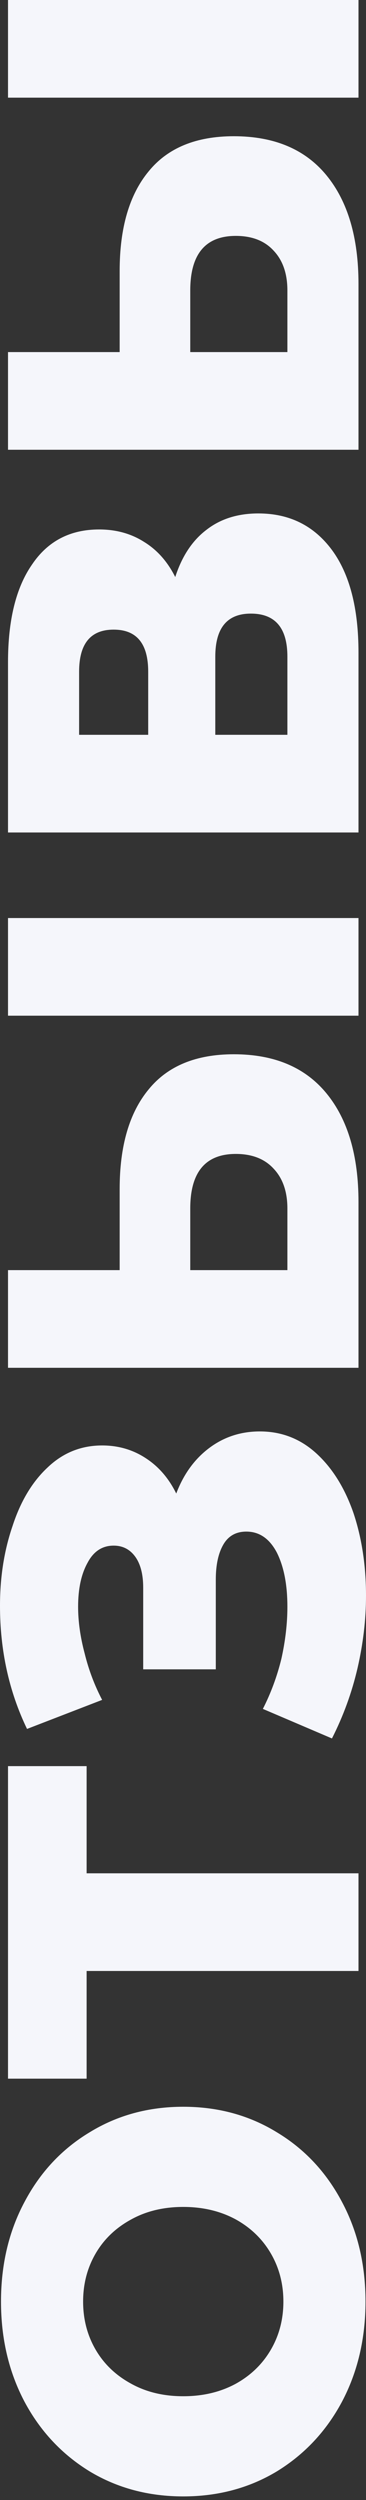 <svg width="35" height="239" viewBox="0 0 35 239" fill="none" xmlns="http://www.w3.org/2000/svg">
<rect x="0" y="0" width="35" height="239" fill="#333333" stroke="none"/>
<path d="M34.952 220.026C34.952 223.569 34.202 226.761 32.702 229.602C31.202 232.411 29.127 234.629 26.477 236.257C23.828 237.853 20.844 238.651 17.524 238.651C14.204 238.651 11.22 237.853 8.57 236.257C5.921 234.629 3.846 232.411 2.346 229.602C0.846 226.761 0.096 223.569 0.096 220.026C0.096 216.483 0.846 213.307 2.346 210.498C3.846 207.657 5.921 205.439 8.57 203.843C11.22 202.215 14.204 201.401 17.524 201.401C20.844 201.401 23.828 202.215 26.477 203.843C29.127 205.439 31.202 207.657 32.702 210.498C34.202 213.307 34.952 216.483 34.952 220.026ZM27.1 220.026C27.1 218.334 26.701 216.802 25.903 215.43C25.105 214.057 23.988 212.972 22.551 212.174C21.083 211.376 19.407 210.977 17.524 210.977C15.641 210.977 13.981 211.376 12.544 212.174C11.076 212.972 9.943 214.057 9.145 215.43C8.347 216.802 7.948 218.334 7.948 220.026C7.948 221.718 8.347 223.25 9.145 224.623C9.943 225.995 11.076 227.08 12.544 227.878C13.981 228.676 15.641 229.075 17.524 229.075C19.407 229.075 21.083 228.676 22.551 227.878C23.988 227.08 25.105 225.995 25.903 224.623C26.701 223.25 27.1 221.718 27.1 220.026Z" fill="#F5F6FB"/>
<path d="M8.283 168.838L8.283 179.084L34.282 179.084L34.282 188.421L8.283 188.421L8.283 198.715L0.766 198.715L0.766 168.838L8.283 168.838Z" fill="#F5F6FB"/>
<path d="M16.854 142.778C17.556 140.927 18.609 139.475 20.014 138.421C21.418 137.368 23.03 136.841 24.849 136.841C26.924 136.841 28.728 137.544 30.26 138.948C31.792 140.353 32.973 142.252 33.803 144.646C34.601 147.04 35 149.673 35 152.546C35 154.812 34.729 157.126 34.186 159.488C33.643 161.819 32.83 164.053 31.744 166.192L25.137 163.367C25.903 161.866 26.493 160.27 26.908 158.579C27.291 156.855 27.483 155.195 27.483 153.599C27.483 151.493 27.148 149.769 26.477 148.428C25.775 147.088 24.802 146.417 23.557 146.417C22.567 146.417 21.833 146.832 21.354 147.662C20.875 148.492 20.636 149.609 20.636 151.014L20.636 159.584L13.694 159.584L13.694 151.78C13.694 150.503 13.438 149.513 12.928 148.811C12.417 148.109 11.73 147.758 10.869 147.758C9.783 147.758 8.953 148.301 8.379 149.386C7.772 150.471 7.469 151.876 7.469 153.599C7.469 155.004 7.677 156.488 8.092 158.052C8.475 159.616 9.033 161.1 9.767 162.505L2.585 165.282C0.862 161.707 -3.53497e-06 157.781 -3.72193e-06 153.503C-3.84193e-06 150.758 0.399 148.221 1.197 145.891C1.963 143.529 3.08 141.661 4.549 140.289C6.017 138.884 7.756 138.182 9.767 138.182C11.332 138.182 12.736 138.597 13.981 139.427C15.194 140.225 16.151 141.342 16.854 142.778Z" fill="#F5F6FB"/>
<path d="M11.443 113.665C11.443 109.547 12.369 106.371 14.22 104.137C16.04 101.902 18.753 100.785 22.36 100.785C26.222 100.785 29.175 102.03 31.218 104.52C33.26 107.009 34.282 110.473 34.282 114.909L34.282 130.758L0.766 130.758L0.766 121.421L11.443 121.421L11.443 113.665ZM27.483 115.532C27.483 113.936 27.052 112.675 26.19 111.749C25.328 110.792 24.115 110.313 22.551 110.313C19.647 110.313 18.194 112.053 18.194 115.532L18.194 121.421L27.483 121.421L27.483 115.532ZM0.766 97.098L0.766 87.762L34.282 87.762L34.282 97.098L0.766 97.098Z" fill="#F5F6FB"/>
<path d="M16.758 55.164C17.396 53.185 18.386 51.685 19.726 50.663C21.067 49.61 22.727 49.083 24.706 49.083C27.674 49.083 30.02 50.248 31.744 52.578C33.436 54.877 34.282 58.148 34.282 62.394L34.282 79.583L0.766 79.583L0.766 63.303C0.766 59.282 1.532 56.169 3.064 53.967C4.565 51.733 6.703 50.615 9.48 50.615C11.108 50.615 12.544 51.014 13.789 51.812C15.034 52.578 16.024 53.696 16.758 55.164ZM14.172 70.246L14.172 64.213C14.172 61.532 13.071 60.191 10.869 60.191C8.666 60.191 7.565 61.532 7.565 64.213L7.565 70.246L14.172 70.246ZM27.483 62.777C27.483 60.032 26.318 58.659 23.988 58.659C21.721 58.659 20.588 60.032 20.588 62.777L20.588 70.246L27.483 70.246L27.483 62.777Z" fill="#F5F6FB"/>
<path d="M11.443 25.903C11.443 21.785 12.369 18.609 14.22 16.375C16.04 14.14 18.753 13.023 22.36 13.023C26.222 13.023 29.175 14.268 31.218 16.758C33.26 19.247 34.282 22.711 34.282 27.148L34.282 42.996L0.766 42.996L0.766 33.659L11.443 33.659L11.443 25.903ZM27.483 27.77C27.483 26.174 27.052 24.913 26.19 23.988C25.328 23.03 24.115 22.551 22.551 22.551C19.647 22.551 18.194 24.291 18.194 27.77L18.194 33.659L27.483 33.659L27.483 27.77ZM0.766 9.336L0.766 -0L34.282 -0L34.282 9.336L0.766 9.336Z" fill="#F5F6FB"/>
</svg>
